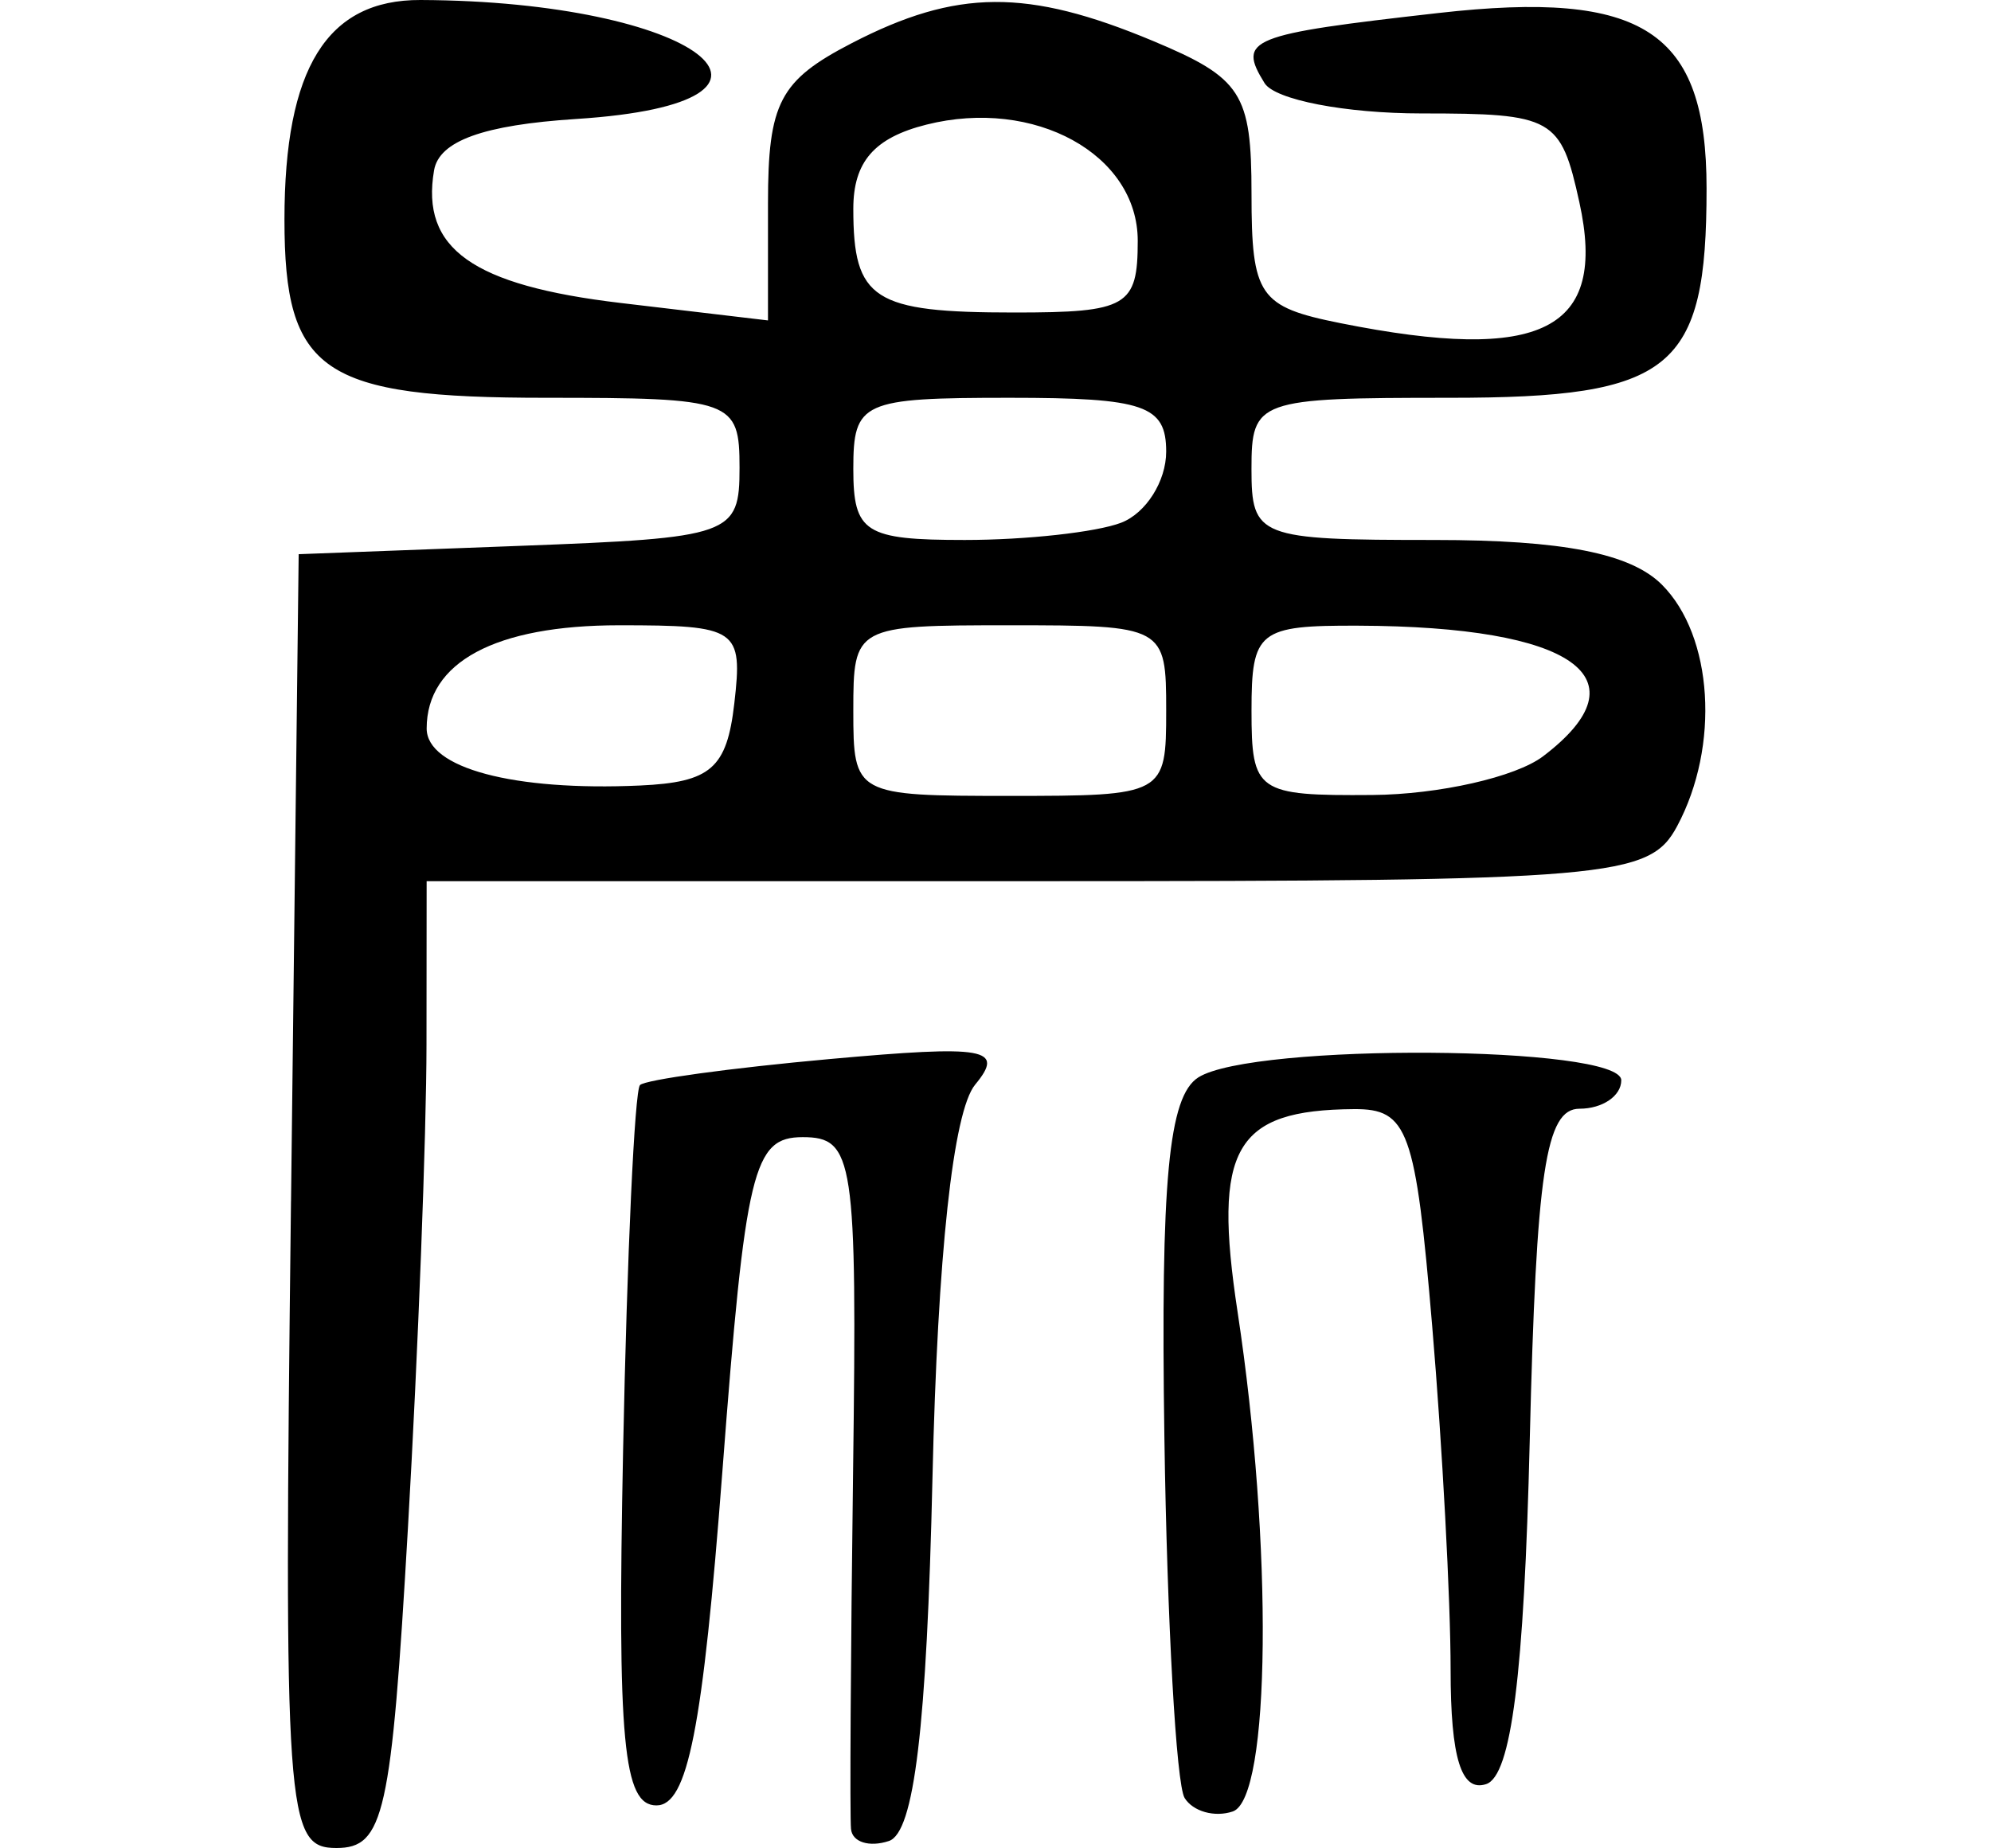 <?xml version="1.0" encoding="UTF-8" standalone="no"?>
<!-- Created with Inkscape (http://www.inkscape.org/) -->

<svg
   xmlns:dc="http://purl.org/dc/elements/1.1/"
   xmlns:cc="http://creativecommons.org/ns#"
   xmlns:rdf="http://www.w3.org/1999/02/22-rdf-syntax-ns#"
   xmlns:svg="http://www.w3.org/2000/svg"
   xmlns="http://www.w3.org/2000/svg"
   xmlns:sodipodi="http://sodipodi.sourceforge.net/DTD/sodipodi-0.dtd"
   xmlns:inkscape="http://www.inkscape.org/namespaces/inkscape"
   width="70"
   height="64.989"
   id="svg2"
   version="1.1"
   inkscape:version="0.48.3.1 r9886"
   sodipodi:docname="deerant.svg">
  <defs
     id="defs4" />
  <sodipodi:namedview
     id="base"
     pagecolor="#ffffff"
     bordercolor="#666666"
     borderopacity="1.0"
     inkscape:pageopacity="0.0"
     inkscape:pageshadow="2"
     inkscape:zoom="0.98994949"
     inkscape:cx="-26.068308"
     inkscape:cy="-7.9135443"
     inkscape:document-units="px"
     inkscape:current-layer="layer1"
     showgrid="false"
     fit-margin-left="10"
     fit-margin-right="10"
     fit-margin-top="0"
     fit-margin-bottom="0"
     inkscape:window-width="498"
     inkscape:window-height="419"
     inkscape:window-x="631"
     inkscape:window-y="236"
     inkscape:window-maximized="0" />
  <g
     inkscape:label="Layer 1"
     inkscape:groupmode="layer"
     id="layer1"
     transform="translate(-287.743,-587.137)">
    <path
       style="fill:#000000"
       d="m 297.975,629.376 0.269,-22.75 7.75,-0.292 c 7.485,-0.282 7.75,-0.376 7.75,-2.75 0,-2.37 -0.244,-2.458 -6.8,-2.458 -7.888,0 -9.2,-0.894 -9.2,-6.266 0,-5.326 1.494,-7.737 4.785,-7.723 9.711,0.039 14.384,3.611 5.474,4.184 -3.264,0.21 -4.821,0.772 -4.999,1.805 -0.473,2.754 1.347,4.048 6.565,4.666 l 5.175,0.613 0,-4.114 c 0,-3.544 0.409,-4.325 2.95,-5.639 3.683,-1.905 6.164,-1.923 10.582,-0.077 3.122,1.305 3.468,1.84 3.468,5.375 0,3.597 0.262,3.978 3.125,4.551 7.092,1.418 9.392,0.255 8.402,-4.25 -0.654,-2.977 -0.916,-3.125 -5.548,-3.125 -2.674,0 -5.158,-0.48 -5.521,-1.067 -0.958,-1.55 -0.565,-1.709 6.117,-2.465 7.213,-0.816 9.424,0.632 9.424,6.169 0,6.387 -1.198,7.363 -9.035,7.363 -6.762,0 -6.965,0.073 -6.965,2.5 0,2.407 0.238,2.5 6.429,2.5 4.511,0 6.897,0.469 8,1.571 1.802,1.802 2.047,5.672 0.536,8.494 -0.974,1.82 -2.302,1.934 -22.5,1.934 l -21.465,0 -0.005,5.75 c -0.002,3.163 -0.296,10.812 -0.653,17 -0.581,10.082 -0.842,11.25 -2.514,11.25 -1.775,0 -1.853,-1.115 -1.597,-22.75 z m 15.585,-17.5 c 0.302,-2.628 0.123,-2.75 -4.05,-2.75 -4.352,0 -6.766,1.295 -6.766,3.63 0,1.391 3.053,2.207 7.5,2.005 2.489,-0.113 3.054,-0.605 3.316,-2.886 z m 15.184,0.25 c 0,-2.97 -0.056,-3 -5.5,-3 -5.444,0 -5.5,0.03 -5.5,3 0,2.97 0.056,3 5.5,3 5.444,0 5.5,-0.03 5.5,-3 z m 13.25,1.608 c 3.639,-2.763 1.087,-4.567 -6.5,-4.594 -3.503,-0.013 -3.75,0.184 -3.75,2.986 0,2.868 0.187,2.999 4.25,2.968 2.337,-0.018 5.037,-0.63 6,-1.36 z m -14.832,-8.215 c 0.87,-0.334 1.582,-1.459 1.582,-2.5 0,-1.628 -0.77,-1.893 -5.5,-1.893 -5.2,0 -5.5,0.136 -5.5,2.5 0,2.241 0.405,2.5 3.918,2.5 2.155,0 4.63,-0.273 5.5,-0.607 z m 0.582,-9.914 c 0,-3.042 -3.63,-5.039 -7.426,-4.086 -1.837,0.461 -2.574,1.308 -2.574,2.96 0,3.199 0.697,3.648 5.667,3.648 3.965,0 4.333,-0.214 4.333,-2.521 z m -10.081,55.855 c -0.045,-0.458 -0.012,-6.121 0.073,-12.583 0.144,-10.988 0.029,-11.75 -1.772,-11.75 -1.742,0 -2.013,1.126 -2.823,11.75 -0.692,9.074 -1.22,11.75 -2.319,11.75 -1.168,0 -1.378,-2.239 -1.172,-12.494 0.138,-6.872 0.405,-12.649 0.594,-12.838 0.189,-0.189 3.191,-0.6 6.672,-0.915 5.498,-0.497 6.169,-0.378 5.111,0.901 -0.773,0.935 -1.321,5.984 -1.5,13.828 -0.201,8.787 -0.643,12.475 -1.532,12.77 -0.688,0.228 -1.287,0.04 -1.331,-0.418 z m 11.729,-1.095 c -0.295,-0.477 -0.615,-6.179 -0.711,-12.67 -0.134,-9.048 0.145,-12.005 1.194,-12.67 1.92,-1.216 14.869,-1.127 14.869,0.102 0,0.55 -0.661,1 -1.468,1 -1.191,0 -1.521,2.203 -1.75,11.668 -0.199,8.238 -0.649,11.79 -1.532,12.083 -0.874,0.29 -1.25,-0.917 -1.25,-4.018 0,-2.438 -0.291,-7.875 -0.647,-12.083 -0.584,-6.911 -0.85,-7.649 -2.75,-7.636 -4.201,0.031 -4.969,1.37 -4.092,7.137 1.248,8.206 1.162,17.112 -0.17,17.562 -0.637,0.215 -1.4,10e-4 -1.694,-0.476 z"
       id="path3277"
       inkscape:connector-curvature="0" />
  </g>
</svg>
